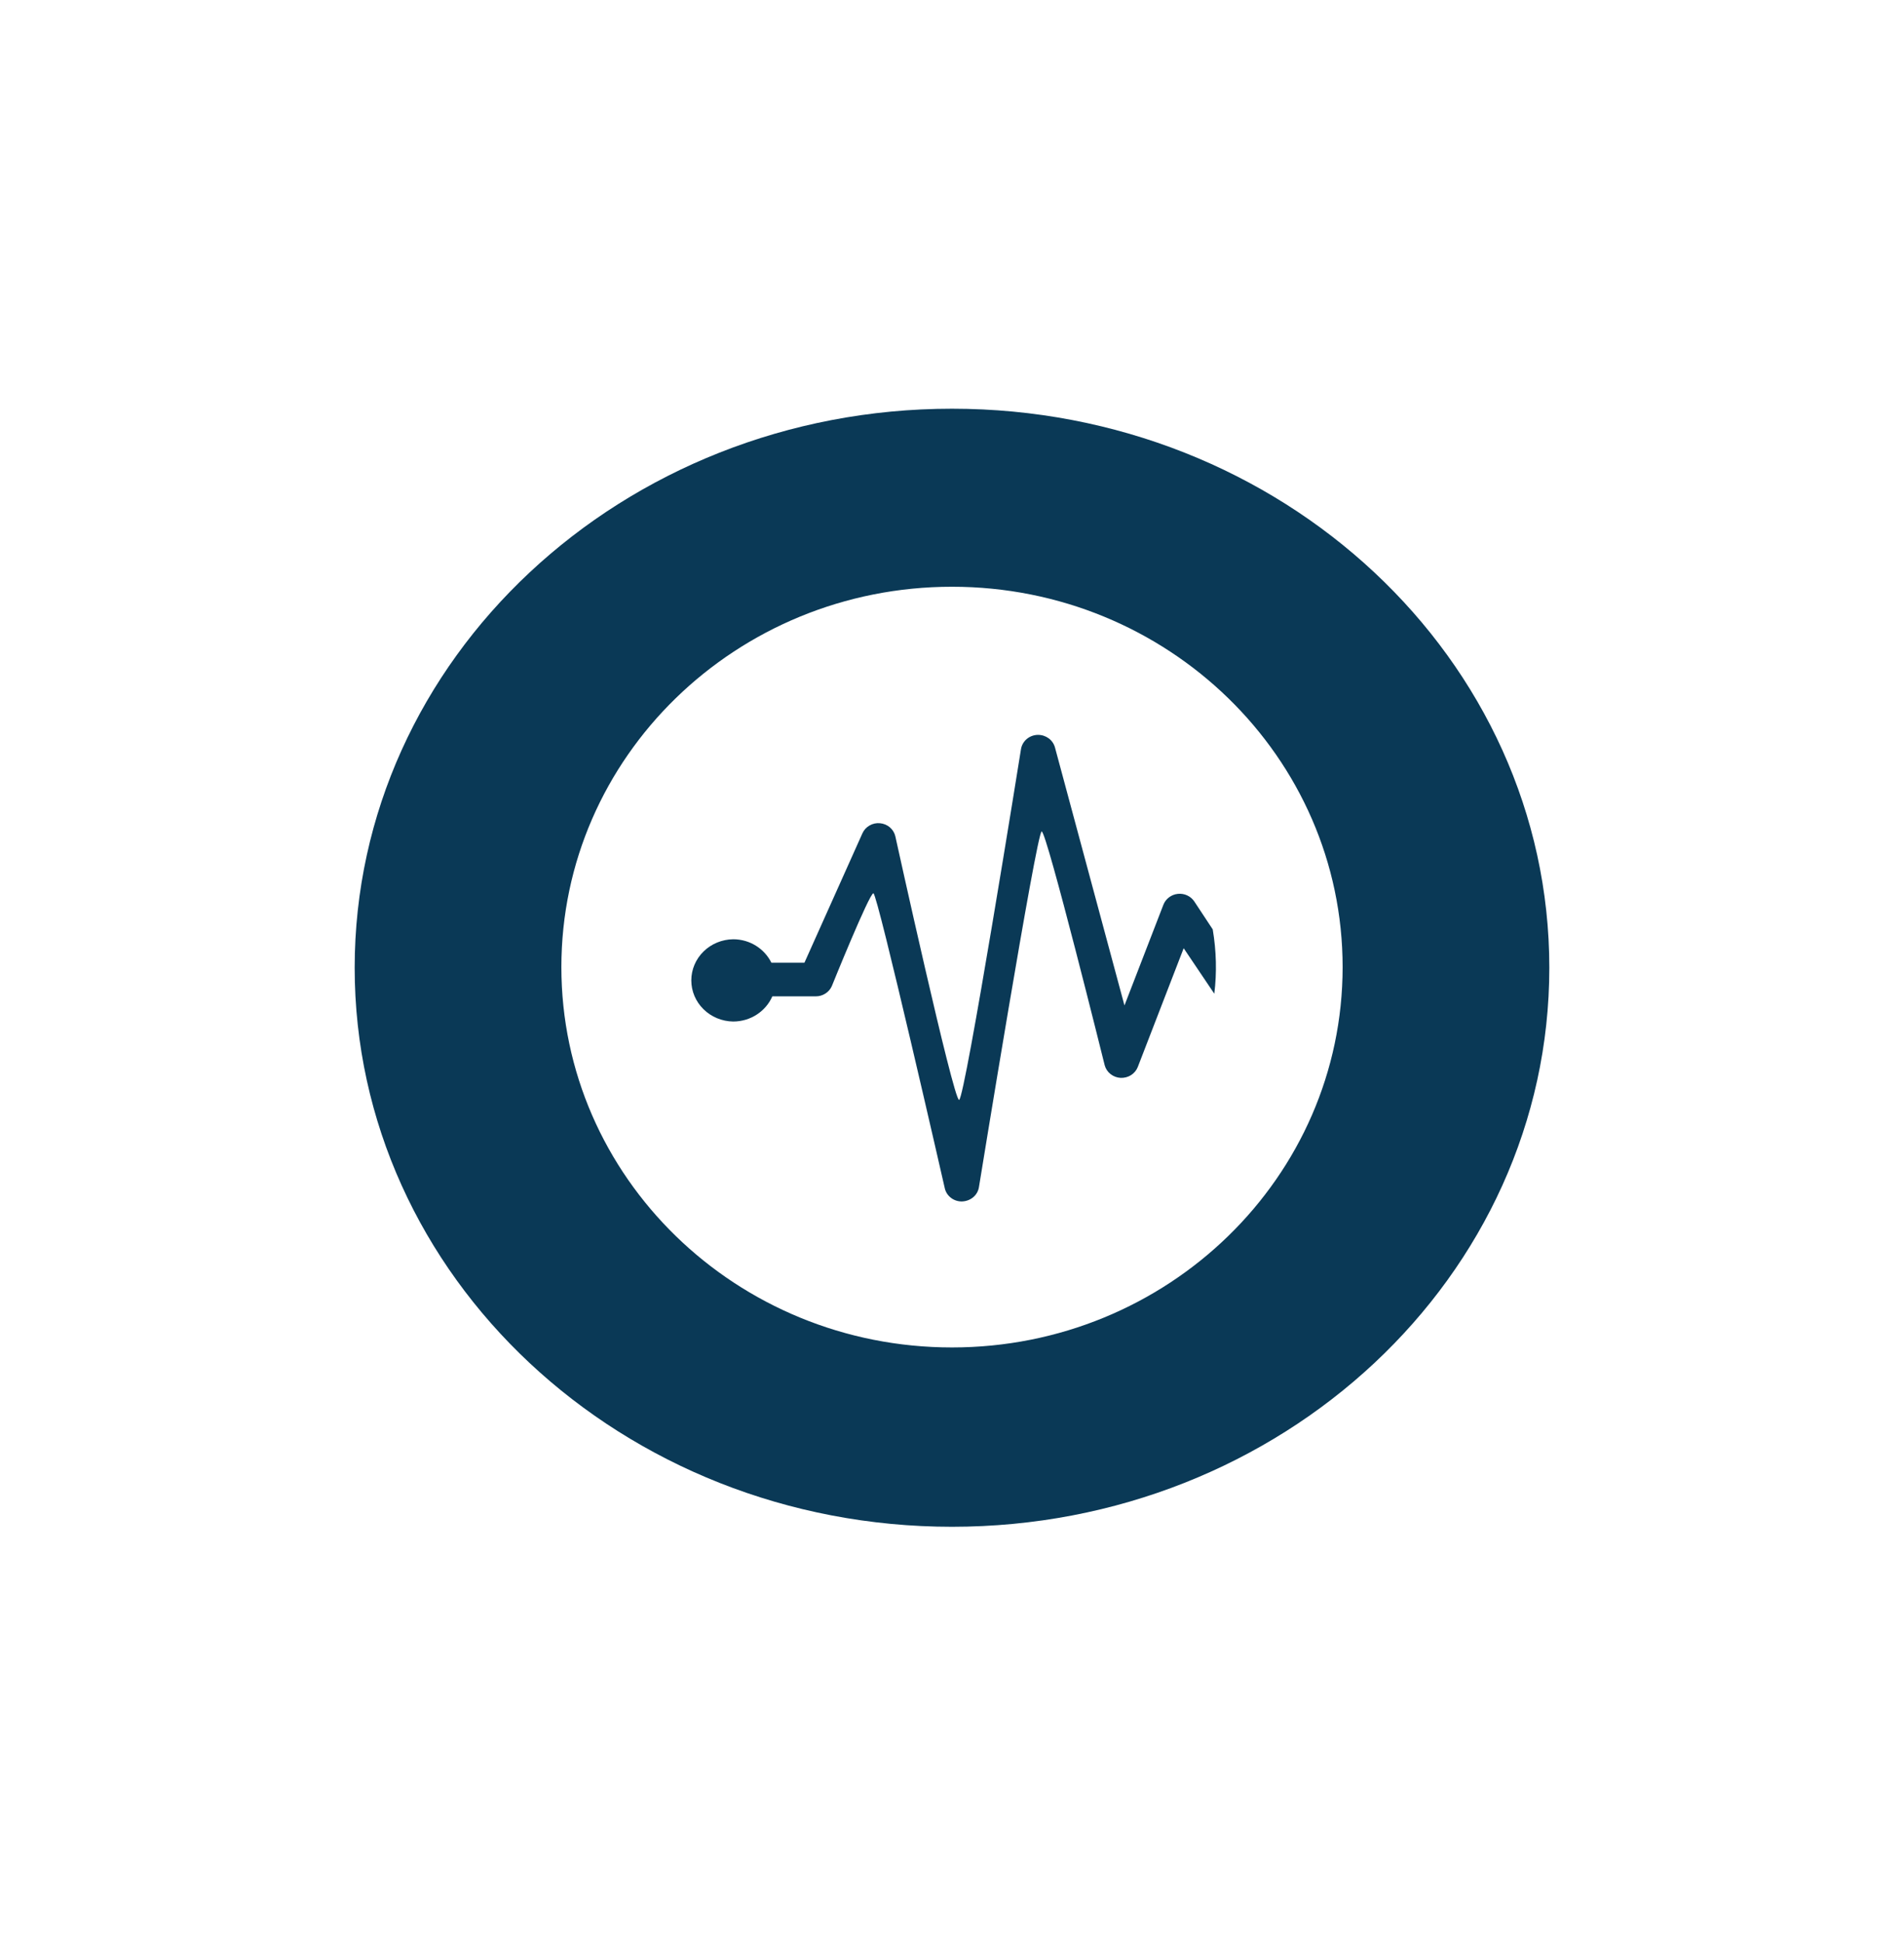 <?xml version="1.0" encoding="UTF-8"?> <svg xmlns="http://www.w3.org/2000/svg" width="50" height="51" viewBox="0 0 50 51" fill="none"> <path d="M27.243 19.289C27.139 19.294 27.039 19.332 26.961 19.399C26.883 19.466 26.831 19.556 26.813 19.656C26.813 19.656 25.338 28.87 25.186 28.87C25.034 28.87 23.511 21.947 23.511 21.947C23.489 21.856 23.438 21.775 23.366 21.714C23.293 21.653 23.203 21.616 23.107 21.608C23.012 21.599 22.916 21.62 22.834 21.668C22.751 21.715 22.686 21.787 22.648 21.872L21.125 25.269H20.257C20.077 24.906 19.697 24.654 19.253 24.654C18.96 24.658 18.68 24.773 18.475 24.975C18.269 25.177 18.154 25.45 18.154 25.733C18.154 26.017 18.269 26.289 18.475 26.491C18.68 26.693 18.96 26.809 19.253 26.813C19.716 26.813 20.113 26.54 20.282 26.152H21.425C21.514 26.152 21.601 26.127 21.675 26.079C21.749 26.032 21.808 25.965 21.843 25.886C21.843 25.886 22.829 23.447 22.936 23.447C23.044 23.447 24.812 31.196 24.812 31.196C24.835 31.293 24.892 31.379 24.973 31.441C25.053 31.503 25.153 31.536 25.256 31.536C25.487 31.53 25.669 31.376 25.706 31.169C25.706 31.169 27.224 21.824 27.355 21.824C27.487 21.824 29.01 27.962 29.01 27.962C29.035 28.053 29.088 28.134 29.164 28.193C29.239 28.252 29.331 28.287 29.428 28.292C29.525 28.296 29.621 28.271 29.702 28.22C29.783 28.168 29.845 28.093 29.879 28.006L31.084 24.889L31.888 26.083C31.957 25.527 31.942 24.964 31.847 24.395L31.366 23.666C31.32 23.596 31.256 23.54 31.179 23.504C31.103 23.468 31.017 23.453 30.933 23.462C30.849 23.47 30.768 23.502 30.701 23.552C30.634 23.602 30.582 23.669 30.552 23.746L29.529 26.391L27.704 19.619C27.678 19.524 27.621 19.441 27.541 19.381C27.461 19.322 27.363 19.289 27.262 19.289C27.256 19.289 27.249 19.289 27.243 19.289V19.289Z" fill="#0A3956"></path> <path d="M25 35.368C19.335 35.368 14.742 30.898 14.742 25.385C14.742 19.871 19.335 15.401 25 15.401C30.665 15.401 35.258 19.871 35.258 25.384C35.258 30.898 30.665 35.368 25 35.368V35.368ZM25 10.728C16.337 10.728 9.314 17.297 9.314 25.401C9.314 33.505 16.337 40.075 25 40.075C33.663 40.075 40.686 33.505 40.686 25.401C40.686 17.297 33.663 10.728 25 10.728Z" fill="#0A3956"></path> </svg> 